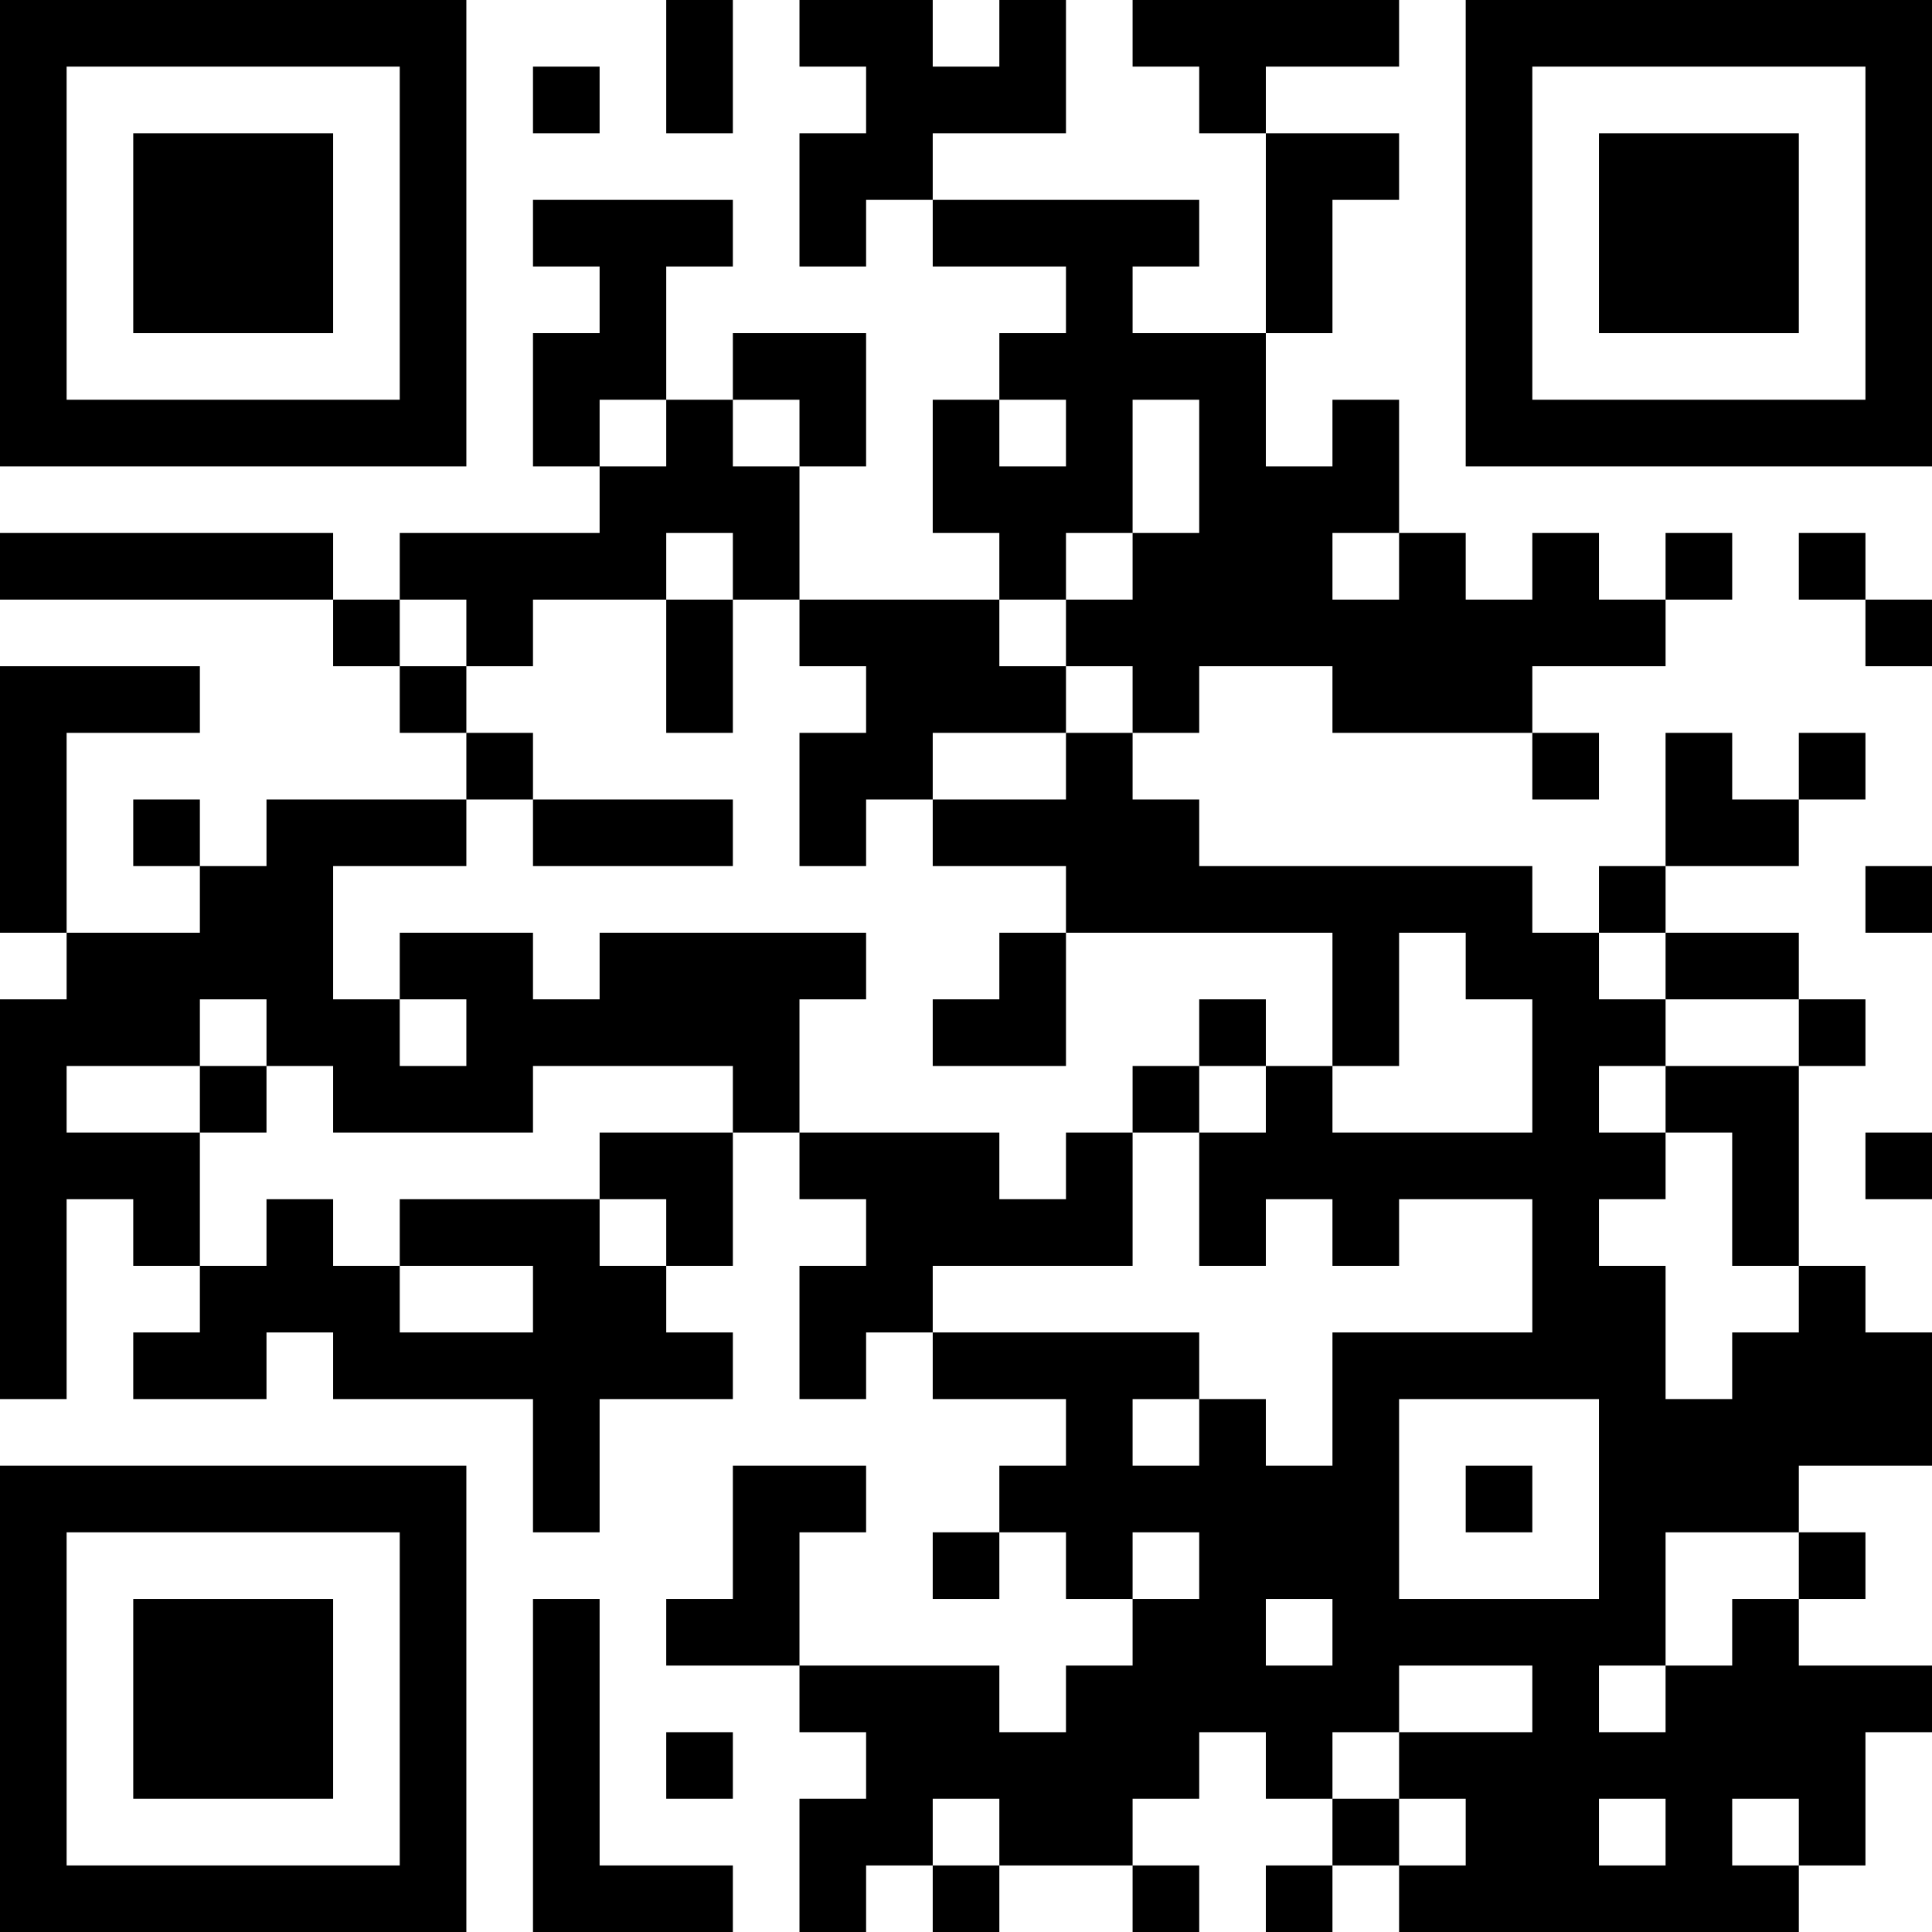<?xml version="1.0" encoding="UTF-8"?>
<svg xmlns="http://www.w3.org/2000/svg" version="1.1" width="250" height="250" viewBox="0 0 250 250"><rect x="0" y="0" width="250" height="250" fill="#ffffff"/><g transform="scale(8.621)"><g transform="translate(0,0)"><path fill-rule="evenodd" d="M10 0L10 2L11 2L11 0ZM12 0L12 1L13 1L13 2L12 2L12 4L13 4L13 3L14 3L14 4L16 4L16 5L15 5L15 6L14 6L14 8L15 8L15 9L12 9L12 7L13 7L13 5L11 5L11 6L10 6L10 4L11 4L11 3L8 3L8 4L9 4L9 5L8 5L8 7L9 7L9 8L6 8L6 9L5 9L5 8L0 8L0 9L5 9L5 10L6 10L6 11L7 11L7 12L4 12L4 13L3 13L3 12L2 12L2 13L3 13L3 14L1 14L1 11L3 11L3 10L0 10L0 14L1 14L1 15L0 15L0 21L1 21L1 18L2 18L2 19L3 19L3 20L2 20L2 21L4 21L4 20L5 20L5 21L8 21L8 23L9 23L9 21L11 21L11 20L10 20L10 19L11 19L11 17L12 17L12 18L13 18L13 19L12 19L12 21L13 21L13 20L14 20L14 21L16 21L16 22L15 22L15 23L14 23L14 24L15 24L15 23L16 23L16 24L17 24L17 25L16 25L16 26L15 26L15 25L12 25L12 23L13 23L13 22L11 22L11 24L10 24L10 25L12 25L12 26L13 26L13 27L12 27L12 29L13 29L13 28L14 28L14 29L15 29L15 28L17 28L17 29L18 29L18 28L17 28L17 27L18 27L18 26L19 26L19 27L20 27L20 28L19 28L19 29L20 29L20 28L21 28L21 29L27 29L27 28L28 28L28 26L29 26L29 25L27 25L27 24L28 24L28 23L27 23L27 22L29 22L29 20L28 20L28 19L27 19L27 16L28 16L28 15L27 15L27 14L25 14L25 13L27 13L27 12L28 12L28 11L27 11L27 12L26 12L26 11L25 11L25 13L24 13L24 14L23 14L23 13L18 13L18 12L17 12L17 11L18 11L18 10L20 10L20 11L23 11L23 12L24 12L24 11L23 11L23 10L25 10L25 9L26 9L26 8L25 8L25 9L24 9L24 8L23 8L23 9L22 9L22 8L21 8L21 6L20 6L20 7L19 7L19 5L20 5L20 3L21 3L21 2L19 2L19 1L21 1L21 0L17 0L17 1L18 1L18 2L19 2L19 5L17 5L17 4L18 4L18 3L14 3L14 2L16 2L16 0L15 0L15 1L14 1L14 0ZM8 1L8 2L9 2L9 1ZM9 6L9 7L10 7L10 6ZM11 6L11 7L12 7L12 6ZM15 6L15 7L16 7L16 6ZM17 6L17 8L16 8L16 9L15 9L15 10L16 10L16 11L14 11L14 12L13 12L13 13L12 13L12 11L13 11L13 10L12 10L12 9L11 9L11 8L10 8L10 9L8 9L8 10L7 10L7 9L6 9L6 10L7 10L7 11L8 11L8 12L7 12L7 13L5 13L5 15L6 15L6 16L7 16L7 15L6 15L6 14L8 14L8 15L9 15L9 14L13 14L13 15L12 15L12 17L15 17L15 18L16 18L16 17L17 17L17 19L14 19L14 20L18 20L18 21L17 21L17 22L18 22L18 21L19 21L19 22L20 22L20 20L23 20L23 18L21 18L21 19L20 19L20 18L19 18L19 19L18 19L18 17L19 17L19 16L20 16L20 17L23 17L23 15L22 15L22 14L21 14L21 16L20 16L20 14L16 14L16 13L14 13L14 12L16 12L16 11L17 11L17 10L16 10L16 9L17 9L17 8L18 8L18 6ZM20 8L20 9L21 9L21 8ZM27 8L27 9L28 9L28 10L29 10L29 9L28 9L28 8ZM10 9L10 11L11 11L11 9ZM8 12L8 13L11 13L11 12ZM28 13L28 14L29 14L29 13ZM15 14L15 15L14 15L14 16L16 16L16 14ZM24 14L24 15L25 15L25 16L24 16L24 17L25 17L25 18L24 18L24 19L25 19L25 21L26 21L26 20L27 20L27 19L26 19L26 17L25 17L25 16L27 16L27 15L25 15L25 14ZM3 15L3 16L1 16L1 17L3 17L3 19L4 19L4 18L5 18L5 19L6 19L6 20L8 20L8 19L6 19L6 18L9 18L9 19L10 19L10 18L9 18L9 17L11 17L11 16L8 16L8 17L5 17L5 16L4 16L4 15ZM18 15L18 16L17 16L17 17L18 17L18 16L19 16L19 15ZM3 16L3 17L4 17L4 16ZM28 17L28 18L29 18L29 17ZM21 21L21 24L24 24L24 21ZM22 22L22 23L23 23L23 22ZM17 23L17 24L18 24L18 23ZM25 23L25 25L24 25L24 26L25 26L25 25L26 25L26 24L27 24L27 23ZM8 24L8 29L11 29L11 28L9 28L9 24ZM19 24L19 25L20 25L20 24ZM21 25L21 26L20 26L20 27L21 27L21 28L22 28L22 27L21 27L21 26L23 26L23 25ZM10 26L10 27L11 27L11 26ZM14 27L14 28L15 28L15 27ZM24 27L24 28L25 28L25 27ZM26 27L26 28L27 28L27 27ZM0 0L0 7L7 7L7 0ZM1 1L1 6L6 6L6 1ZM2 2L2 5L5 5L5 2ZM22 0L22 7L29 7L29 0ZM23 1L23 6L28 6L28 1ZM24 2L24 5L27 5L27 2ZM0 22L0 29L7 29L7 22ZM1 23L1 28L6 28L6 23ZM2 24L2 27L5 27L5 24Z" fill="#000000"/></g></g></svg>
